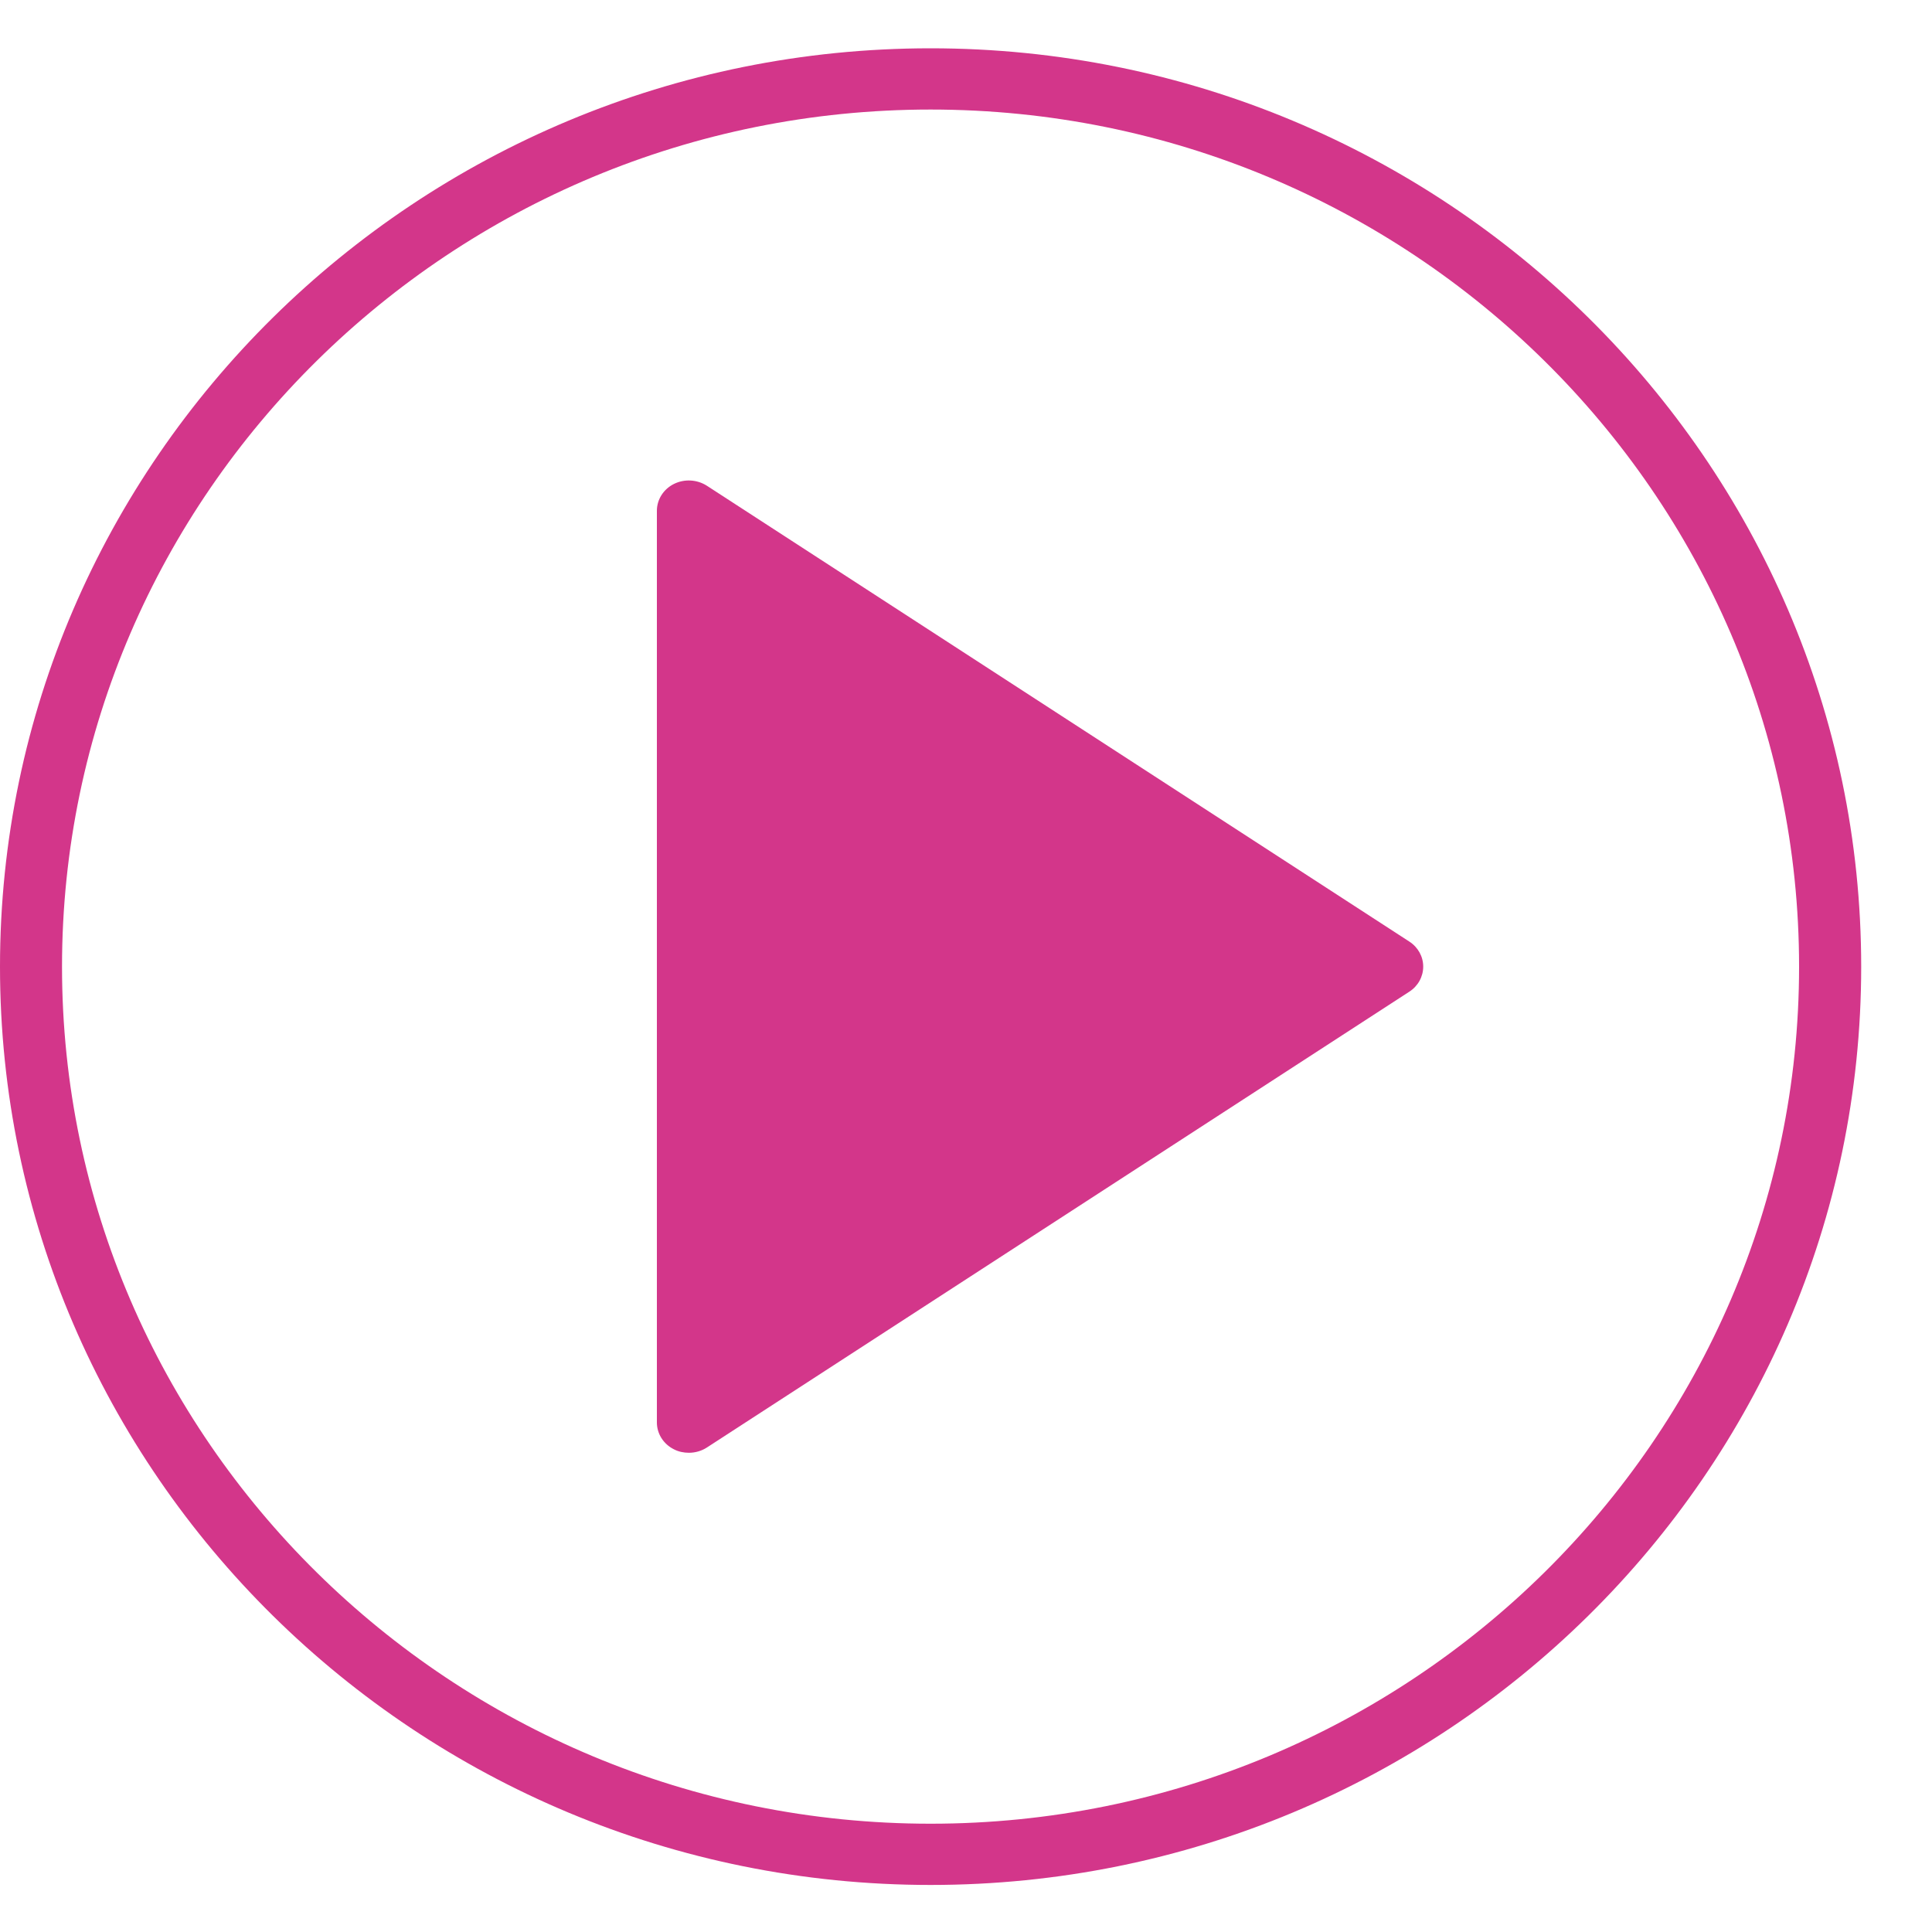 <?xml version="1.0" encoding="UTF-8"?>
<svg width="20px" height="20px" viewBox="0 0 20 20" version="1.1" xmlns="http://www.w3.org/2000/svg" xmlns:xlink="http://www.w3.org/1999/xlink">
    <!-- Generator: Sketch 50 (54983) - http://www.bohemiancoding.com/sketch -->
    <title>/Assets PASS/play-button</title>
    <desc>Created with Sketch.</desc>
    <defs></defs>
    <g id="/Assets-PASS/play-button" stroke="none" stroke-width="1" fill="none" fill-rule="evenodd">
        <g id="play-button" transform="translate(0, 0.5)" fill="#D3368A" fill-rule="nonzero">
            <path d="M14.589,9.247 L7.317,4.528 C7.215,4.463 7.084,4.456 6.976,4.51 C6.868,4.564 6.8,4.671 6.8,4.788 L6.8,14.225 C6.8,14.342 6.868,14.449 6.976,14.503 C7.024,14.528 7.078,14.539 7.131,14.539 C7.196,14.539 7.261,14.521 7.317,14.485 L14.589,9.766 C14.679,9.708 14.733,9.611 14.733,9.506 C14.733,9.402 14.679,9.305 14.589,9.247 Z" id="Shape"></path>
            <path d="M9.633,0 C4.322,0 0,4.265 0,9.507 C0,14.749 4.322,19.013 9.633,19.013 C14.945,19.013 19.267,14.749 19.267,9.507 C19.267,4.265 14.945,0 9.633,0 Z M9.633,18.379 C4.676,18.379 0.642,14.399 0.642,9.507 C0.642,4.614 4.676,0.634 9.633,0.634 C14.591,0.634 18.624,4.614 18.624,9.507 C18.624,14.399 14.591,18.379 9.633,18.379 Z" id="Shape"></path>
        </g>
    </g>
</svg>